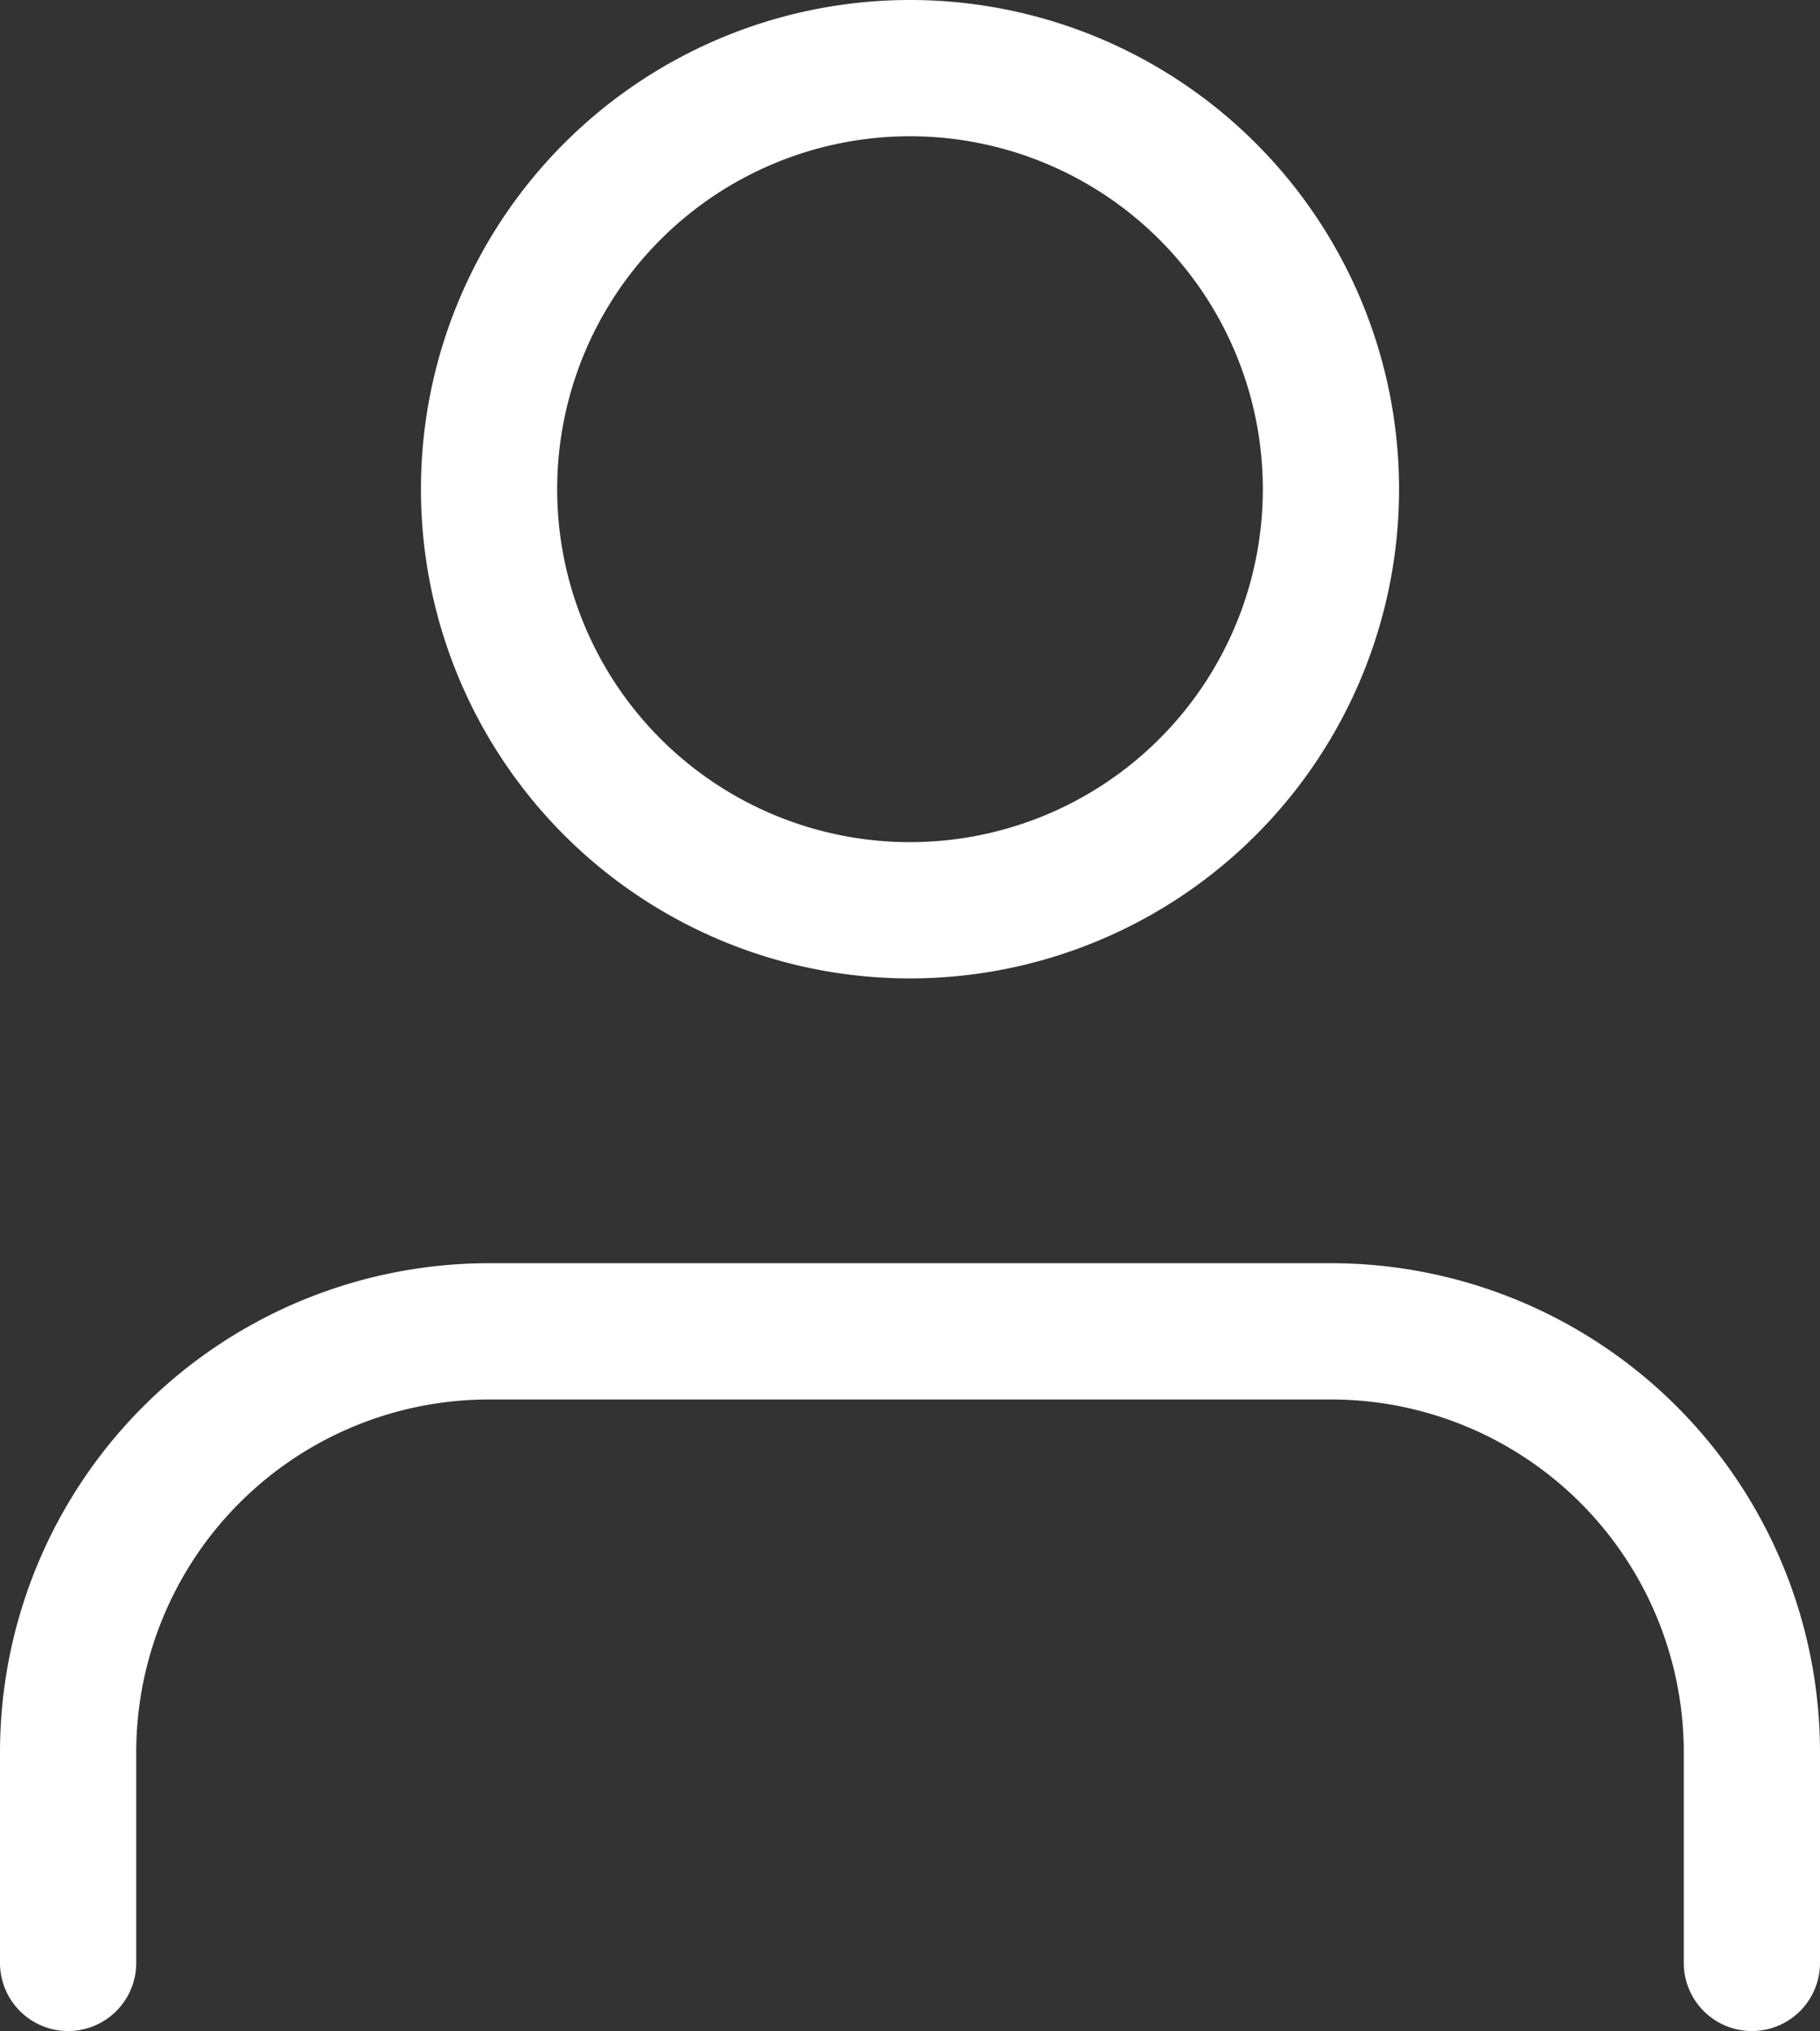 <svg xmlns="http://www.w3.org/2000/svg" width="20.04" height="22.357" viewBox="0 0 20.04 22.357">
  <rect x="0" y="0" width="20.04" height="22.357" fill="#333333" stroke="none"/>
  <g id="user" transform="translate(0.75 0.75)">
    <path id="Tracé_53" data-name="Tracé 53" d="M24.54,29.452V27.135A4.635,4.635,0,0,0,19.9,22.5h-9.27A4.635,4.635,0,0,0,6,27.135v2.317" transform="translate(-6 -8.595)" fill="none" stroke="#fff" stroke-linecap="round" stroke-linejoin="round" stroke-width="1.5"/>
    <path id="Tracé_54" data-name="Tracé 54" d="M21.27,9.135A4.635,4.635,0,1,1,16.635,4.5,4.635,4.635,0,0,1,21.27,9.135Z" transform="translate(-7.365 -4.5)" fill="none" stroke="#fff" stroke-linecap="round" stroke-linejoin="round" stroke-width="1.5"/>
  </g>
</svg>
